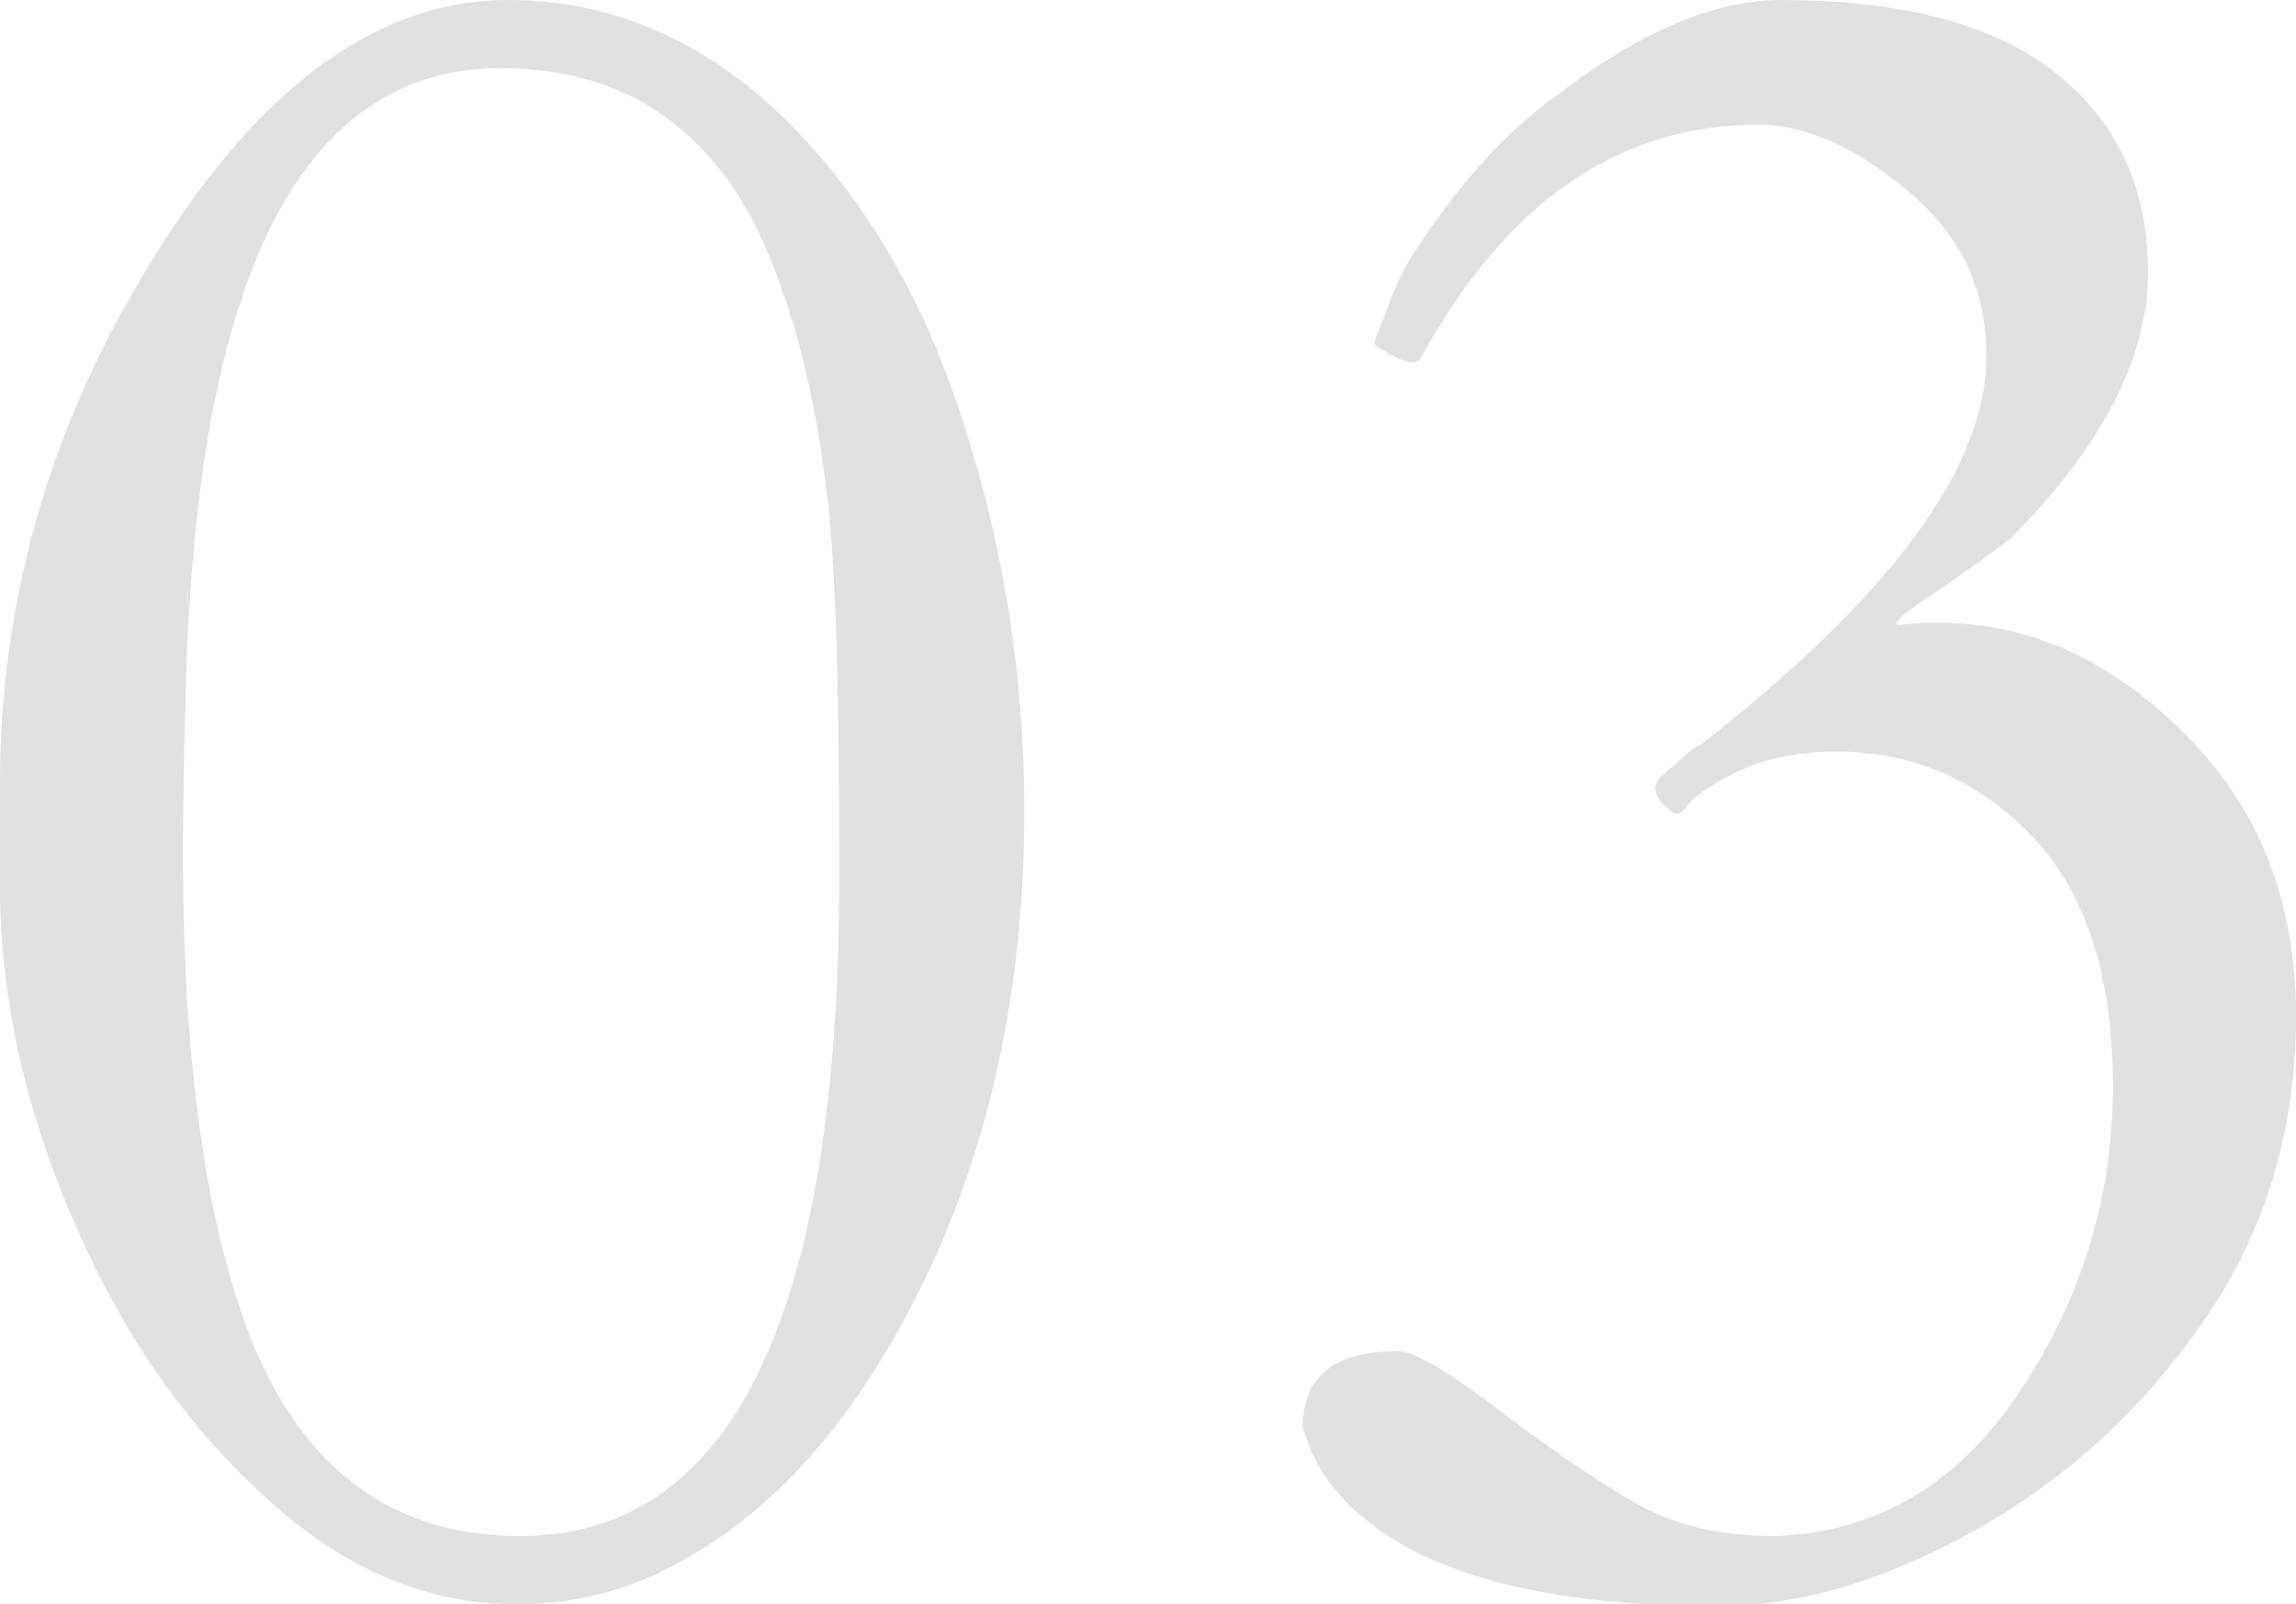 <?xml version="1.0" encoding="utf-8"?>
<!-- Generator: Adobe Illustrator 27.2.0, SVG Export Plug-In . SVG Version: 6.00 Build 0)  -->
<svg version="1.1" id="b" xmlns="http://www.w3.org/2000/svg" xmlns:xlink="http://www.w3.org/1999/xlink" x="0px" y="0px"
	 viewBox="0 0 117.9 82.4" style="enable-background:new 0 0 117.9 82.4;" xml:space="preserve">
<style type="text/css">
	.st0{fill:#E0E0E0;}
</style>
<g id="c">
	<g id="d">
		<g>
			<path class="st0" d="M0,40.2c0-9.6,2.7-18.8,8.1-27.3C13.5,4.3,19.5,0,26.1,0c5.2,0,9.9,2,14,5.9c4.1,4,7.2,9.1,9.3,15.6
				c2.1,6.4,3.2,13.1,3.2,20.1c0,10.7-2.4,20-7.2,28c-3.2,5.3-7,9-11.6,11.2c-2.3,1.1-4.8,1.6-7.3,1.6c-4.7,0-9.1-1.9-13.2-5.8
				C9.2,72.8,6,68,3.6,62.3S0,51,0,45.6L0,40.2L0,40.2z M26.7,78.9c10.9,0,16.4-11.3,16.4-34c0-9.5-0.2-15.9-0.6-19.2
				c-0.8-6.9-2.4-12.1-4.6-15.7C35,5.6,31,3.5,25.7,3.5c-9.9,0-15.3,10-16.1,30.1c-0.1,2.9-0.2,6.4-0.2,10.4
				c0,10.7,1.2,18.9,3.5,24.8C15.6,75.5,20.2,78.9,26.7,78.9L26.7,78.9z"/>
			<path class="st0" d="M97.6,32.1c0.5-0.1,1.2-0.1,2.1-0.1c4.5,0,8.7,1.9,12.5,5.7c3.8,3.8,5.7,8.6,5.7,14.5s-1.6,11.1-4.7,15.6
				c-3.1,4.5-7,8.1-11.6,10.7s-9.1,4-13.4,4c-9.5,0-16-1.9-19.4-5.7c-0.9-1-1.5-2.1-1.9-3.5c0-2.6,1.6-3.9,4.9-3.9
				c0.8,0,2.5,1,5,2.9s4.8,3.5,7,4.8c2.2,1.3,4.6,1.8,7.4,1.8c5.1-0.2,9.3-2.6,12.5-7.4c3.2-4.8,4.8-10,4.8-15.7s-1.4-10-4.2-12.9
				c-2.8-2.9-6.2-4.3-10-4.3c-2.1,0-3.8,0.4-5.2,1.1s-2.2,1.3-2.4,1.6c-0.2,0.3-0.4,0.5-0.6,0.5s-0.4-0.2-0.7-0.5
				c-0.3-0.3-0.4-0.6-0.4-0.8s0.1-0.5,0.4-0.7c0.3-0.3,0.6-0.5,0.9-0.8s0.7-0.6,1.1-0.8c9.7-7.6,14.6-14.2,14.6-19.9
				c0-3.3-1.2-6-3.7-8.2S93,6.4,90.3,6.4c-7.2,0-13,4-17.4,12.1c0,0-0.2,0.1-0.4,0.1s-0.6-0.1-1.1-0.4s-0.8-0.4-0.8-0.5
				s0-0.3,0.1-0.5s0.4-1,0.9-2.3s1.6-2.9,3.2-5c1.6-2,3.4-3.8,5.4-5.2C84.3,1.6,88.1,0,91.4,0c6.2,0,10.9,1.2,14.1,3.7
				s4.8,5.9,4.8,10.3s-2.4,9-7.1,13.7c-0.8,0.6-2,1.5-3.5,2.5c-1.5,1-2.3,1.6-2.3,1.8v0.1L97.6,32.1L97.6,32.1z"/>
		</g>
	</g>
</g>
</svg>
